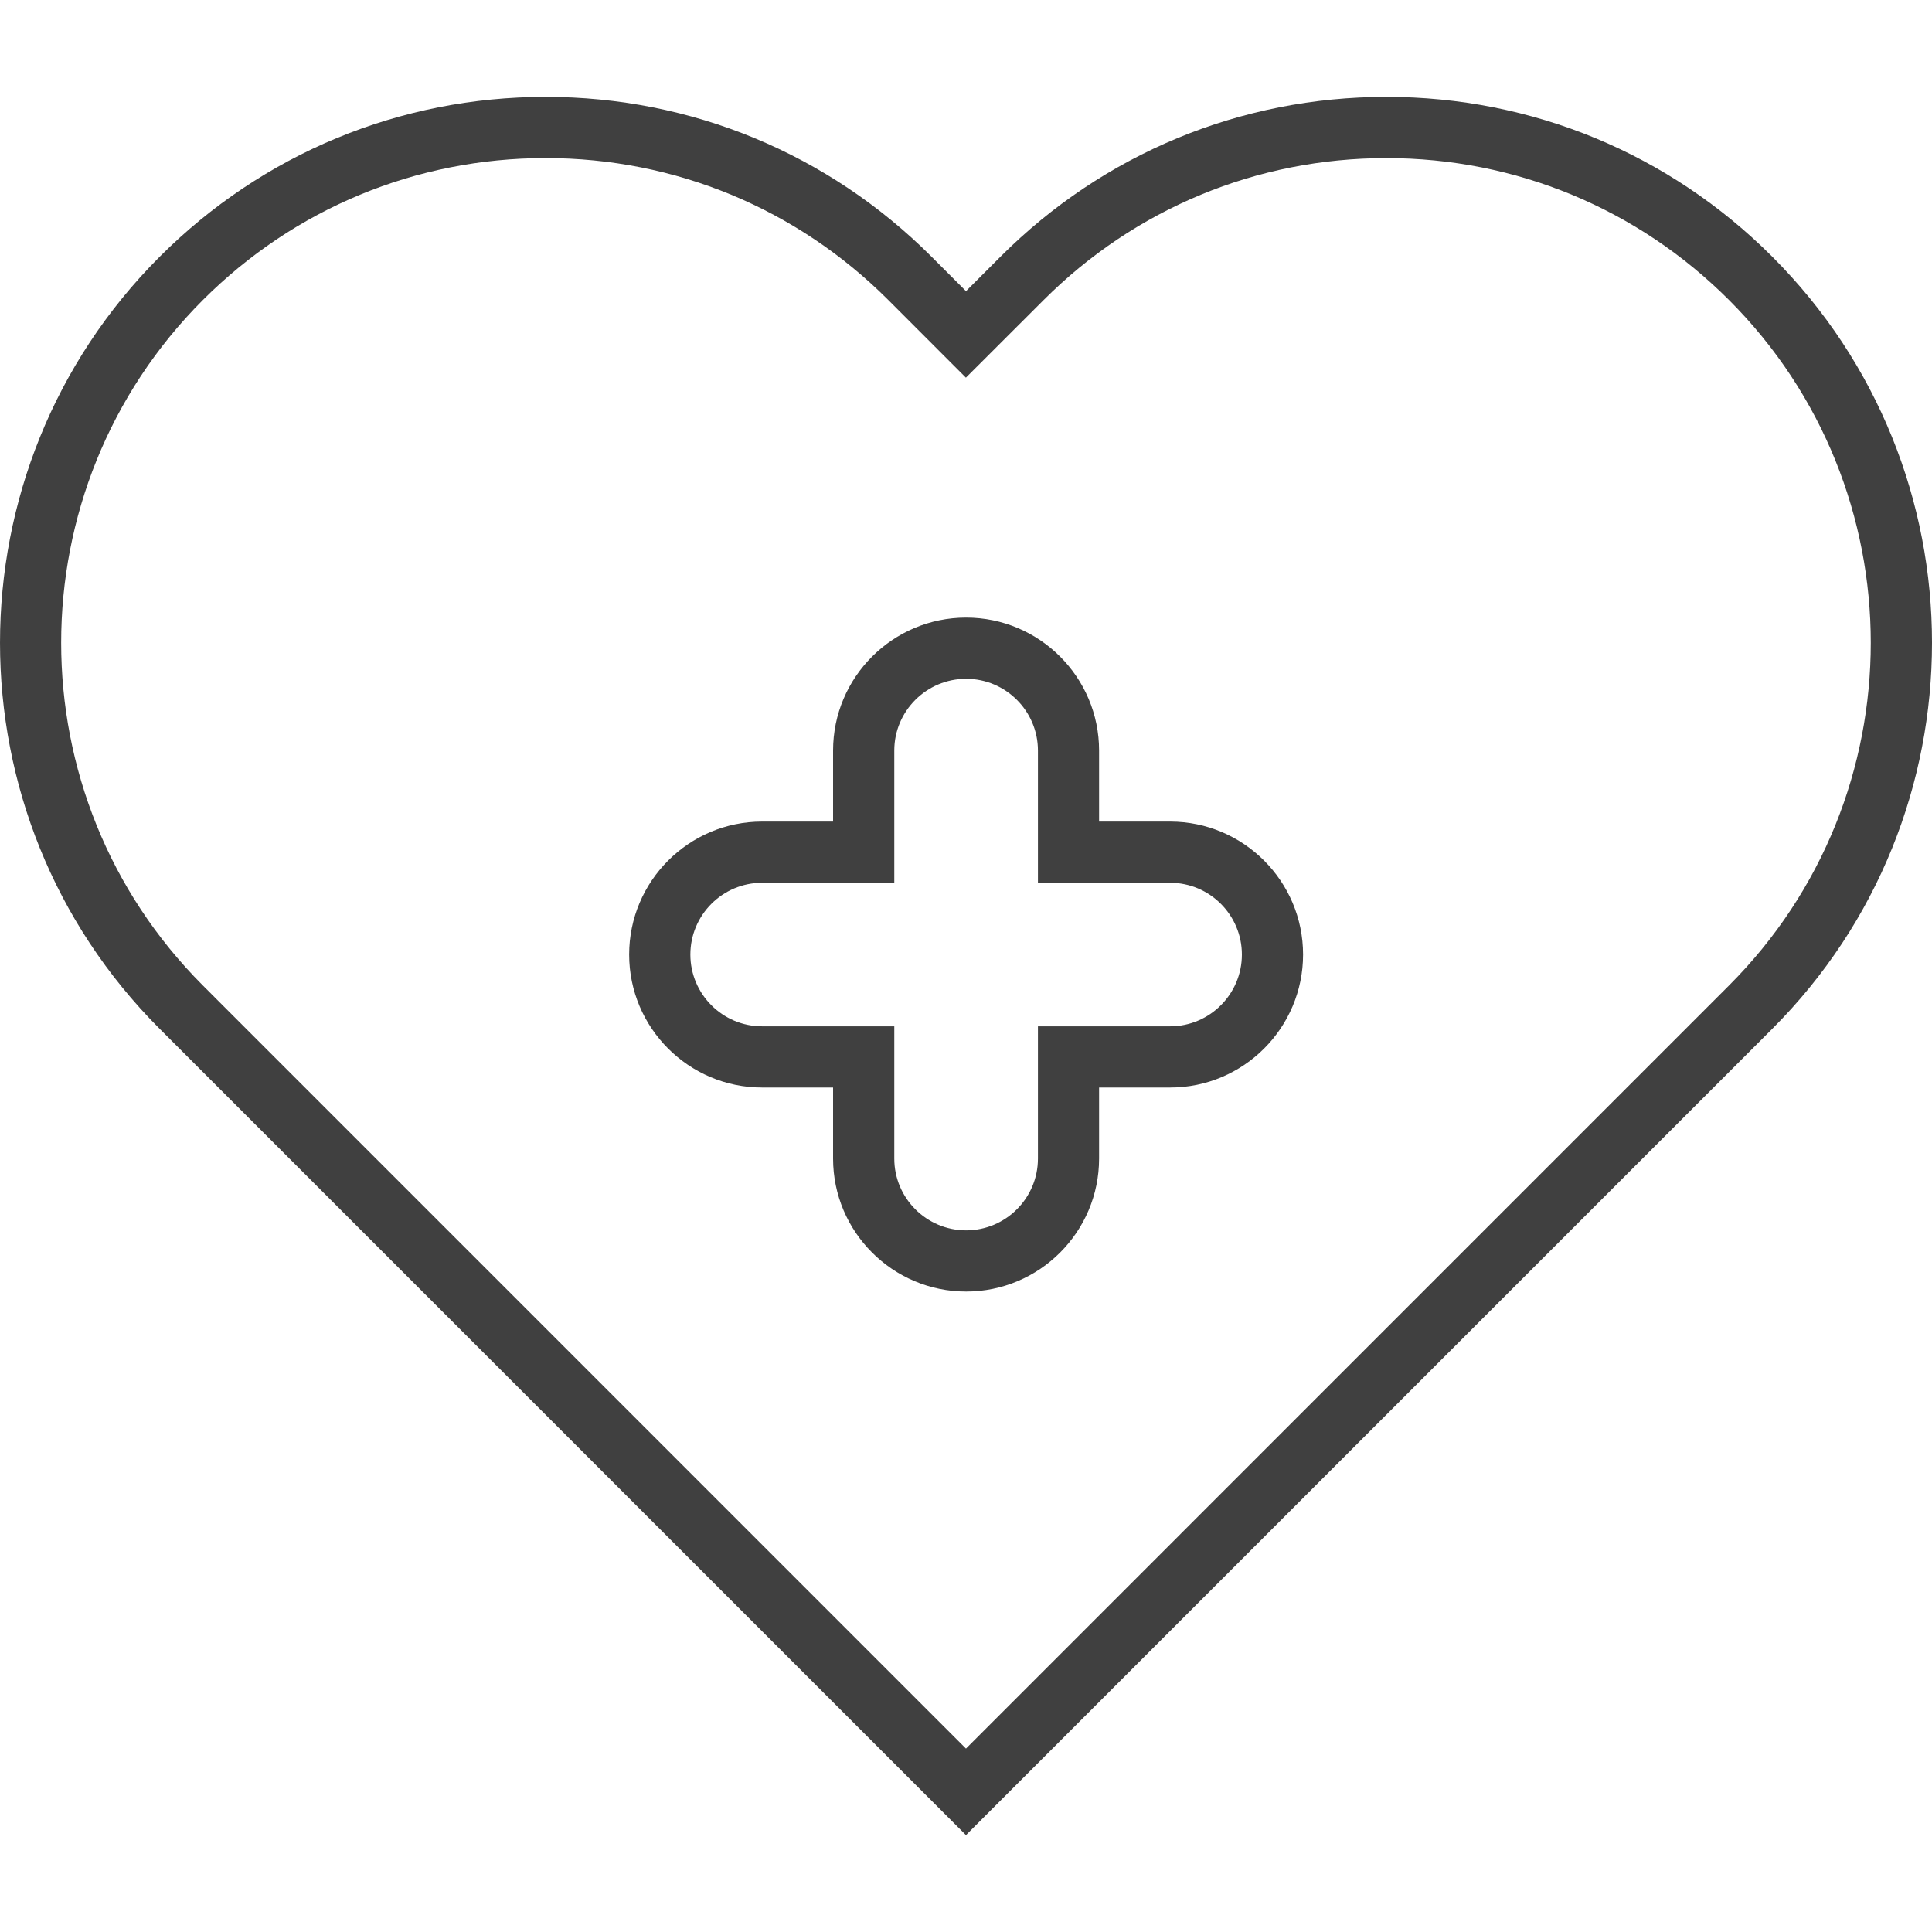 <svg width="60" height="60" viewBox="0 0 60 60" fill="none" xmlns="http://www.w3.org/2000/svg">
<path d="M29.999 56.991L4.956 31.948C-1.652 25.338 -1.652 14.584 4.958 7.974C8.16 4.772 12.416 3.009 16.945 3.009C21.473 3.009 25.73 4.772 28.932 7.974L30 9.042L31.069 7.973C34.27 4.772 38.527 3.009 43.056 3.009C47.584 3.009 51.841 4.772 55.042 7.974C61.653 14.584 61.653 25.338 55.042 31.948L29.999 56.991ZM16.944 4.909C12.924 4.909 9.145 6.475 6.301 9.317C0.433 15.187 0.432 24.735 6.3 30.604L29.999 54.304L53.697 30.604C59.566 24.736 59.566 15.188 53.697 9.318C50.854 6.476 47.075 4.91 43.054 4.91C39.033 4.91 35.255 6.476 32.411 9.318L29.997 11.729L27.588 9.318C24.745 6.475 20.965 4.909 16.944 4.909ZM30.004 40.11C27.726 40.11 25.872 38.258 25.872 35.98V33.774H23.669C21.391 33.774 19.539 31.922 19.539 29.645C19.539 27.368 21.391 25.515 23.669 25.515H25.872V23.309C25.872 21.032 27.726 19.18 30.004 19.18C32.281 19.18 34.133 21.032 34.133 23.309V25.515H36.339C38.616 25.515 40.468 27.368 40.468 29.645C40.468 31.922 38.616 33.774 36.339 33.774H34.133V35.98C34.133 38.258 32.281 40.11 30.004 40.11ZM23.669 27.416C22.439 27.416 21.44 28.416 21.44 29.645C21.44 30.873 22.439 31.873 23.669 31.873H27.773V35.98C27.773 37.21 28.774 38.21 30.004 38.21C31.233 38.21 32.234 37.21 32.234 35.98V31.873H36.339C37.568 31.873 38.568 30.873 38.568 29.645C38.568 28.416 37.568 27.416 36.339 27.416H32.234V23.309C32.234 22.081 31.233 21.081 30.004 21.081C28.774 21.081 27.773 22.081 27.773 23.309V27.416H23.669Z" fill="#404040"/>
</svg>
